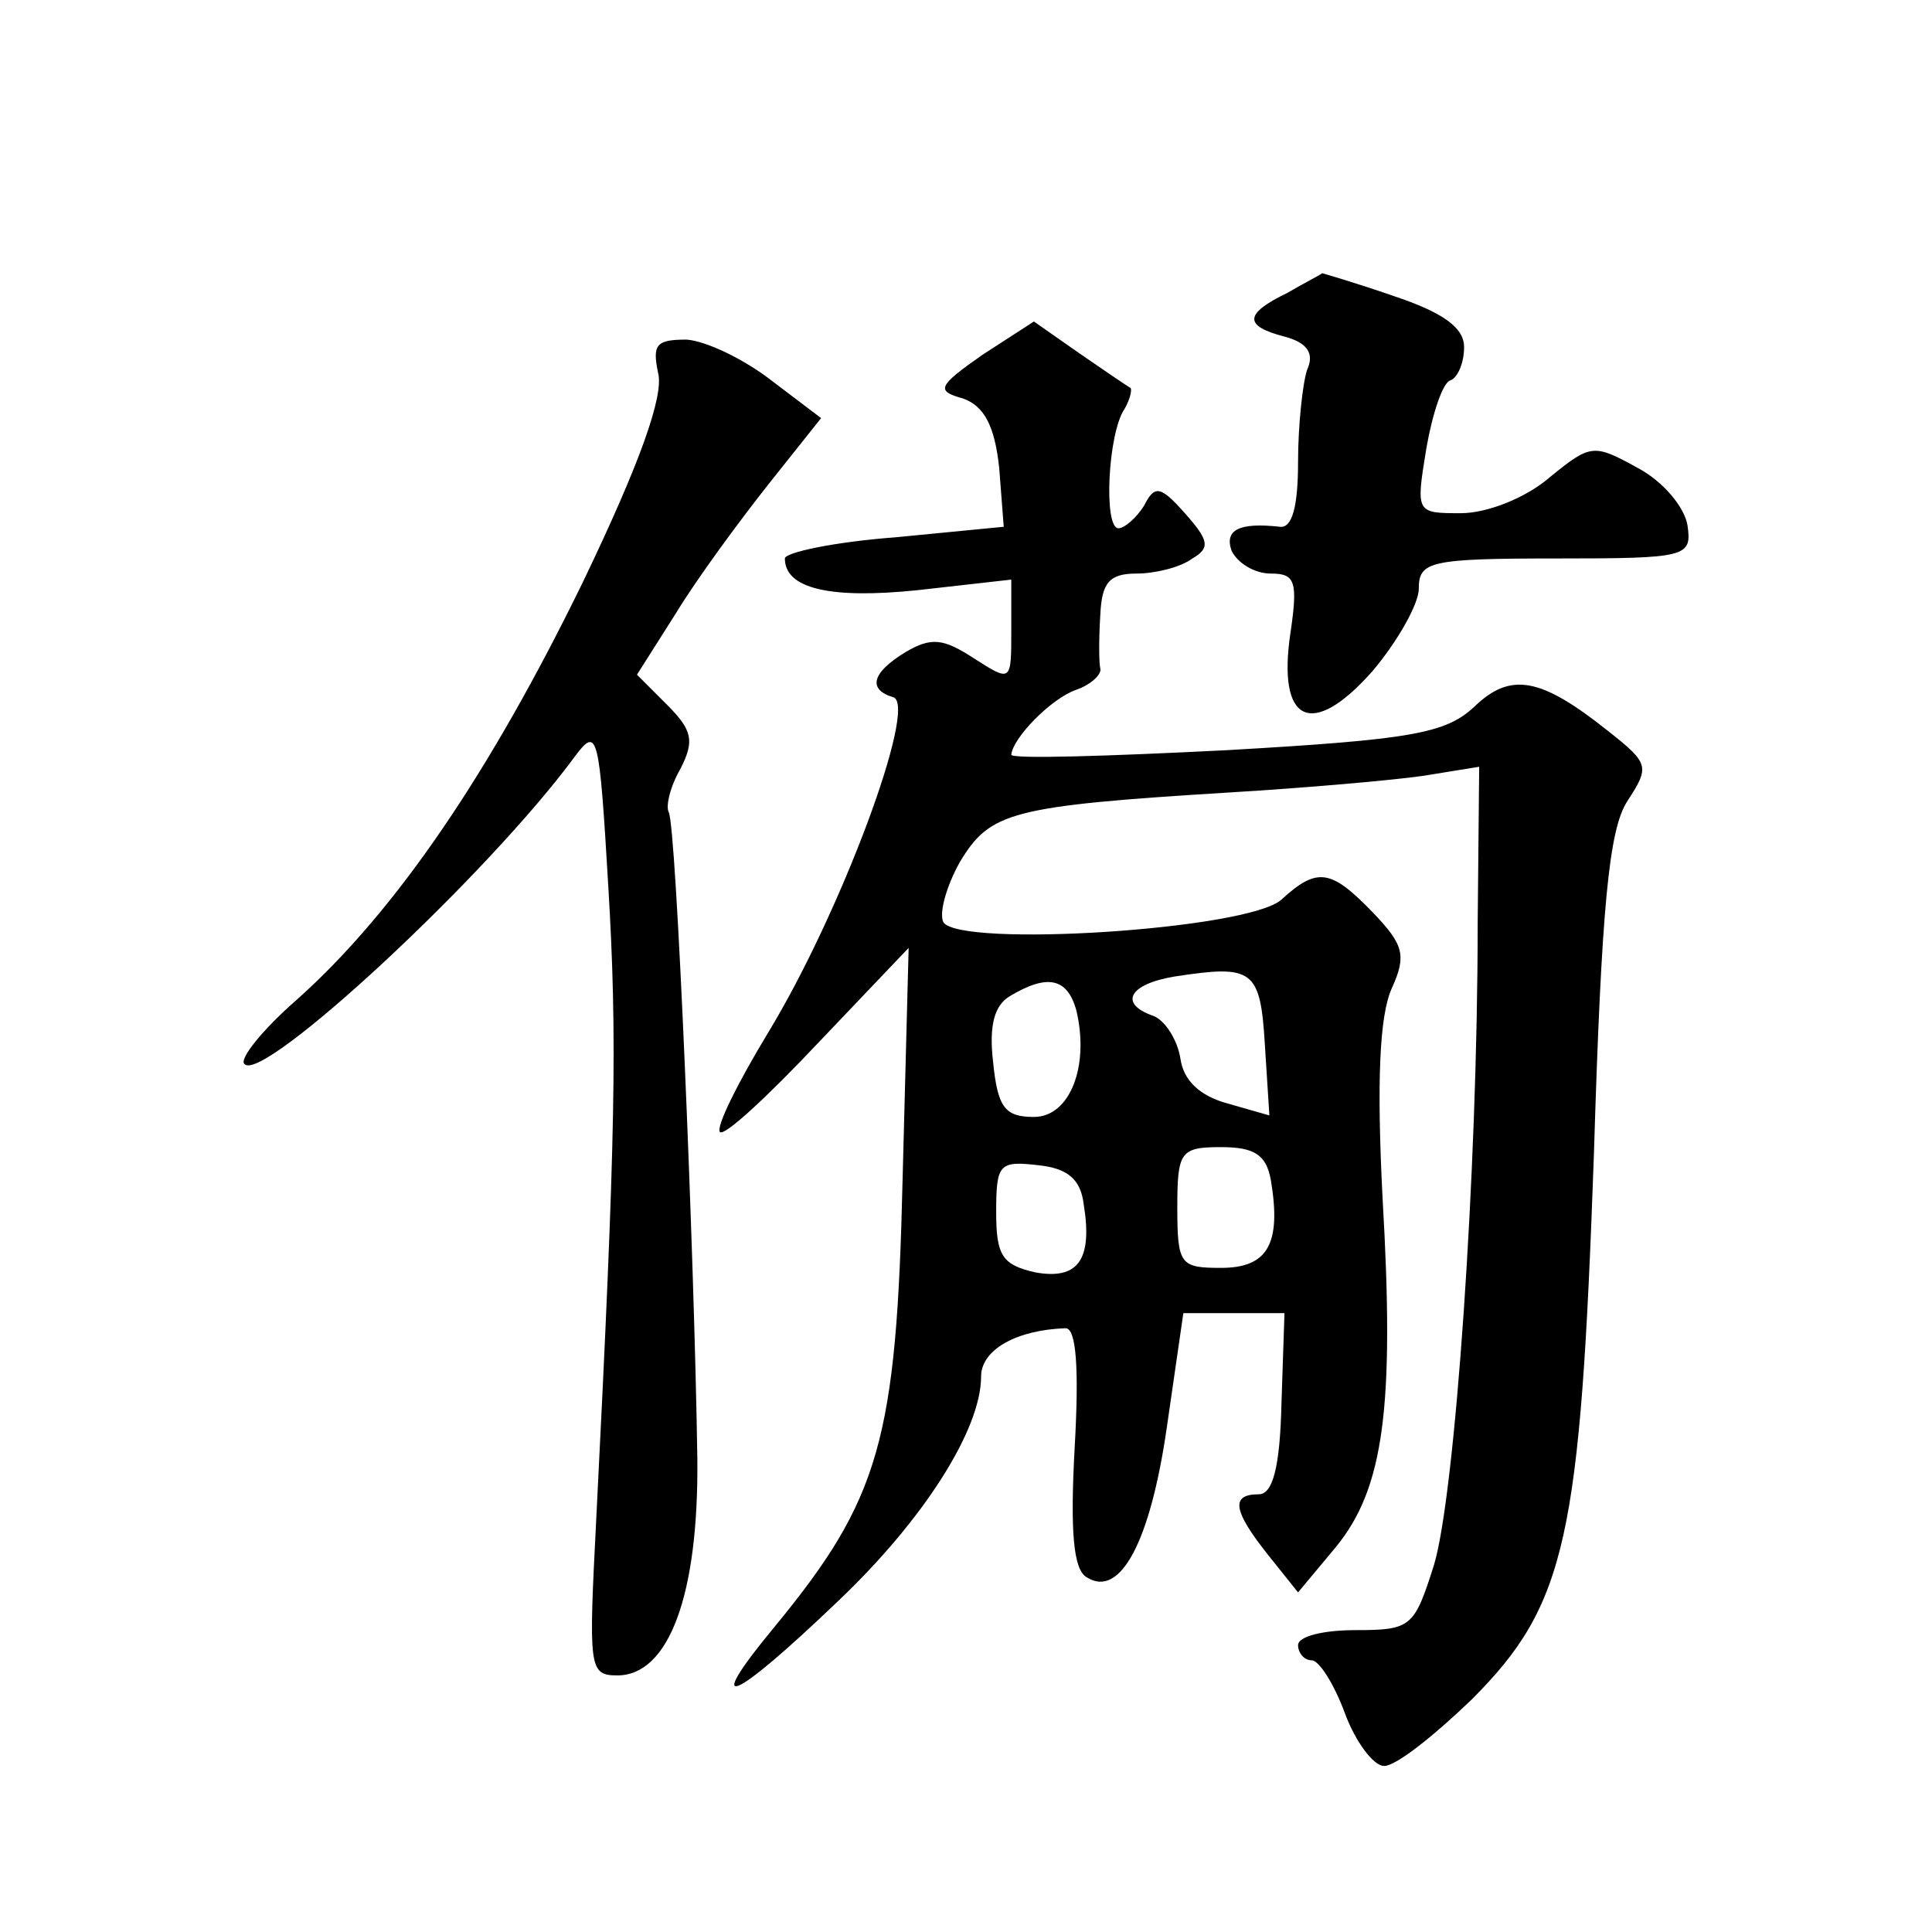 <?xml version="1.0" standalone="no"?>
<!DOCTYPE svg PUBLIC "-//W3C//DTD SVG 20010904//EN"
 "http://www.w3.org/TR/2001/REC-SVG-20010904/DTD/svg10.dtd">
<svg version="1.0" xmlns="http://www.w3.org/2000/svg"
 width="128pt" height="128pt" viewBox="0 0 128 128"
 preserveAspectRatio="xMidYMid meet">
<g transform="translate(0,128) scale(0.1,-0.1)"
fill="#0" stroke="none">
<path d="M853 1086 c-29 -14 -29 -22 -2 -29 15 -4 20 -11 15 -22 -3 -9 -6 -37 -6
-61 0 -30 -4 -44 -12 -43 -27 3 -37 -2 -32 -16 4 -8 15 -15 26 -15 16 0 18 -5 13
-39 -9 -60 14 -71 54 -26 17 20 31 45 31 55 0 18 7 20 91 20 87 0 90 1 87 22 -2
12 -16 29 -33 38 -29 16 -31 16 -58 -6 -16 -14 -42 -24 -59 -24 -30 0 -30 0 -23
43 4 23 11 44 16 45 5 2 9 12 9 22 0 13 -14 23 -47 34 -26 9 -47 15 -47 15 -1 -1
-11 -6 -23 -13z M651 1045 c-30 -21 -31 -24 -13 -29 14 -5 21 -18 24 -46 l3 -39
-72 -7 c-40 -3 -73 -10 -73 -14 0 -20 30 -27 88 -21 l62 7 0 -34 c0 -34 0 -34 -25
-18 -20 13 -28 14 -45 4 -23 -14 -25 -25 -8 -30 16 -6 -35 -143 -83 -222 -20 -33
-35 -63 -32 -66 3 -3 32 24 65 59 l60 63 -4 -153 c-4 -173 -15 -212 -85 -297 -48
-58 -29 -51 42 17 57 54 95 114 95 149 0 18 24 31 56 32 7 0 9 -26 6 -79 -3 -55
-1 -81 8 -86 22 -14 42 23 53 99 l11 76 33 0 34 0 -2 -60 c-1 -43 -6 -60 -15 -60
-19 0 -17 -11 6 -40 l20 -25 25 30 c32 39 39 93 31 231 -4 78 -2 121 6 139 10 22
8 29 -12 50 -28 29 -37 31 -61 9 -22 -20 -213 -32 -224 -15 -3 6 2 24 11 40 20
33 33 37 179 46 50 3 107 8 128 11 l37 6 -1 -104 c0 -165 -15 -379 -29 -425 -13
-41 -15 -43 -52 -43 -21 0 -38 -4 -38 -10 0 -5 4 -10 9 -10 5 0 15 -16 22 -35 7
-19 19 -35 26 -35 8 0 33 20 58 44 63 63 72 107 81 361 5 165 10 215 22 234 15
23 15 25 -13 47 -44 35 -64 39 -88 16 -19 -18 -42 -22 -164 -29 -79 -4 -143 -6
-143 -3 1 11 26 37 43 43 9 3 17 10 16 14 -1 4 -1 20 0 36 1 21 6 27 24 27 12 0
29 4 37 10 12 7 11 12 -5 30 -16 18 -20 19 -27 5 -5 -8 -13 -15 -17 -15 -10 0 -7
63 4 79 4 7 5 13 4 14 -2 1 -18 12 -34 23 l-30 21 -34 -22z m187 -457 l3 -47 -28
8 c-18 5 -29 15 -31 30 -2 12 -10 25 -18 28 -23 8 -16 21 14 26 52 8 57 5 60 -45z
m-125 23 c9 -37 -4 -71 -28 -71 -19 0 -24 6 -27 36 -3 25 1 38 11 44 25 15 38 12
44 -9z m129 -113 c7 -42 -2 -58 -33 -58 -27 0 -29 2 -29 40 0 37 2 40 29 40 22
0 30 -5 33 -22z m-124 -16 c6 -37 -4 -50 -32 -45 -22 5 -26 11 -26 40 0 32 2 34
28 31 19 -2 28 -9 30 -26z M436 1033 c4 -15 -12 -60 -50 -139 -61 -125 -123 -217
-189 -276 -23 -20 -39 -40 -35 -43 12 -13 161 125 219 204 15 20 16 15 22 -86 6
-101 5 -163 -8 -420 -5 -98 -5 -103 14 -103 34 0 54 53 53 144 -2 135 -14 421 -19
428 -2 4 1 17 8 29 9 18 8 25 -9 42 l-20 20 26 41 c14 23 42 61 61 85 l35 44 -33
25 c-18 14 -43 26 -56 27 -20 0 -23 -3 -19 -22z"/>
</g>
</svg>

